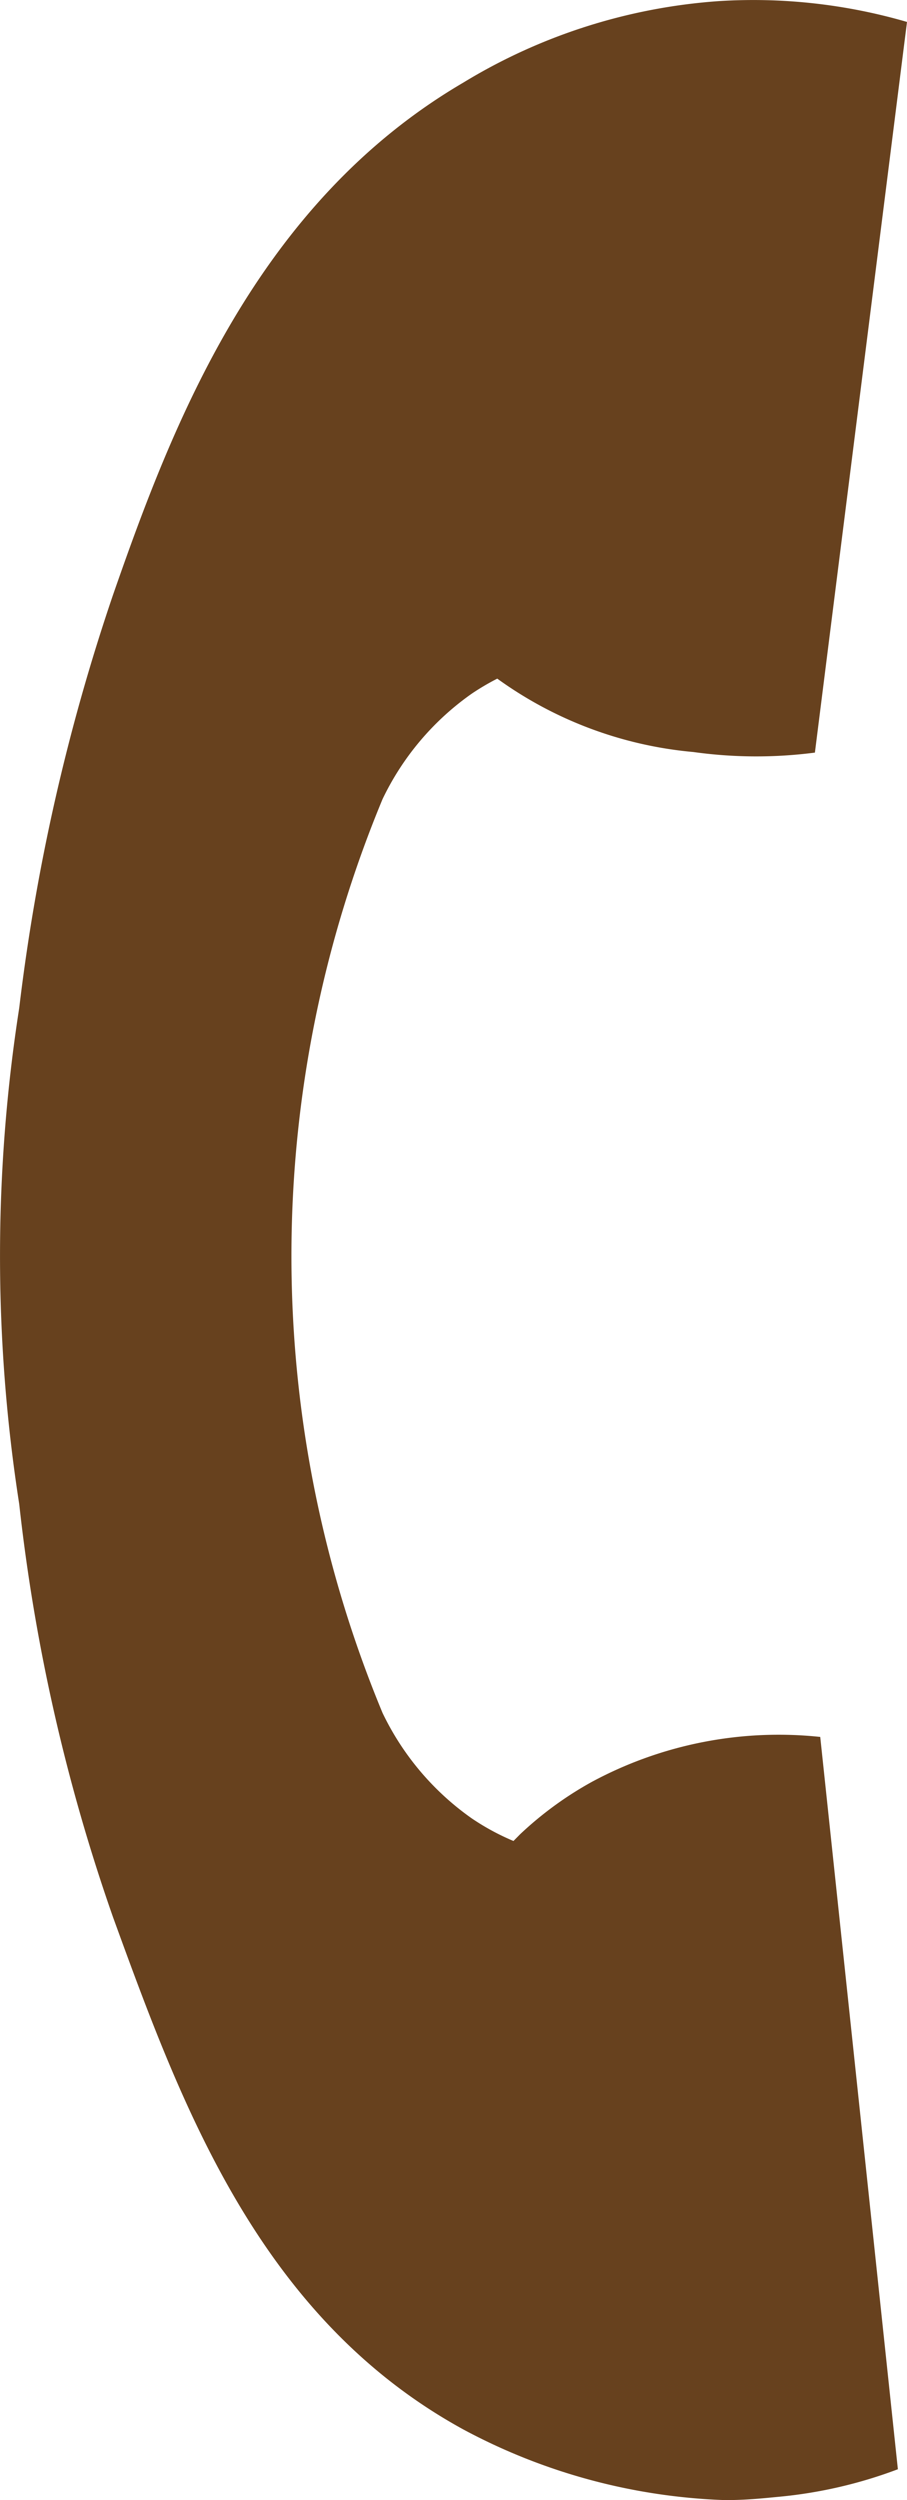 <svg xmlns="http://www.w3.org/2000/svg" width="9.346" height="25.755"><path fill="#67411e" d="M6.095 18.358a3.637 3.637 0 0 0-.735.537l-.069.07a2.46 2.46 0 0 1-.433-.235 2.815 2.815 0 0 1-.916-1.084 12.268 12.268 0 0 1 0-9.414 2.808 2.808 0 0 1 .916-1.084 2.489 2.489 0 0 1 .266-.157 4.068 4.068 0 0 0 2.021.756 4.686 4.686 0 0 0 1.252.006L9.346.226A5.664 5.664 0 0 0 7.399.012a5.843 5.843 0 0 0-2.625.839c-2.132 1.249-3 3.526-3.609 5.276a20.871 20.871 0 0 0-.967 4.257 16.6 16.6 0 0 0 0 5.11 19.215 19.215 0 0 0 .967 4.257c.7 1.923 1.5 4.12 3.609 5.276a6.137 6.137 0 0 0 2.7.728c.225 0 .42-.022.559-.035a4.707 4.707 0 0 0 1.219-.283l-.8-7.544a4.06 4.06 0 0 0-2.357.465Z"/></svg>